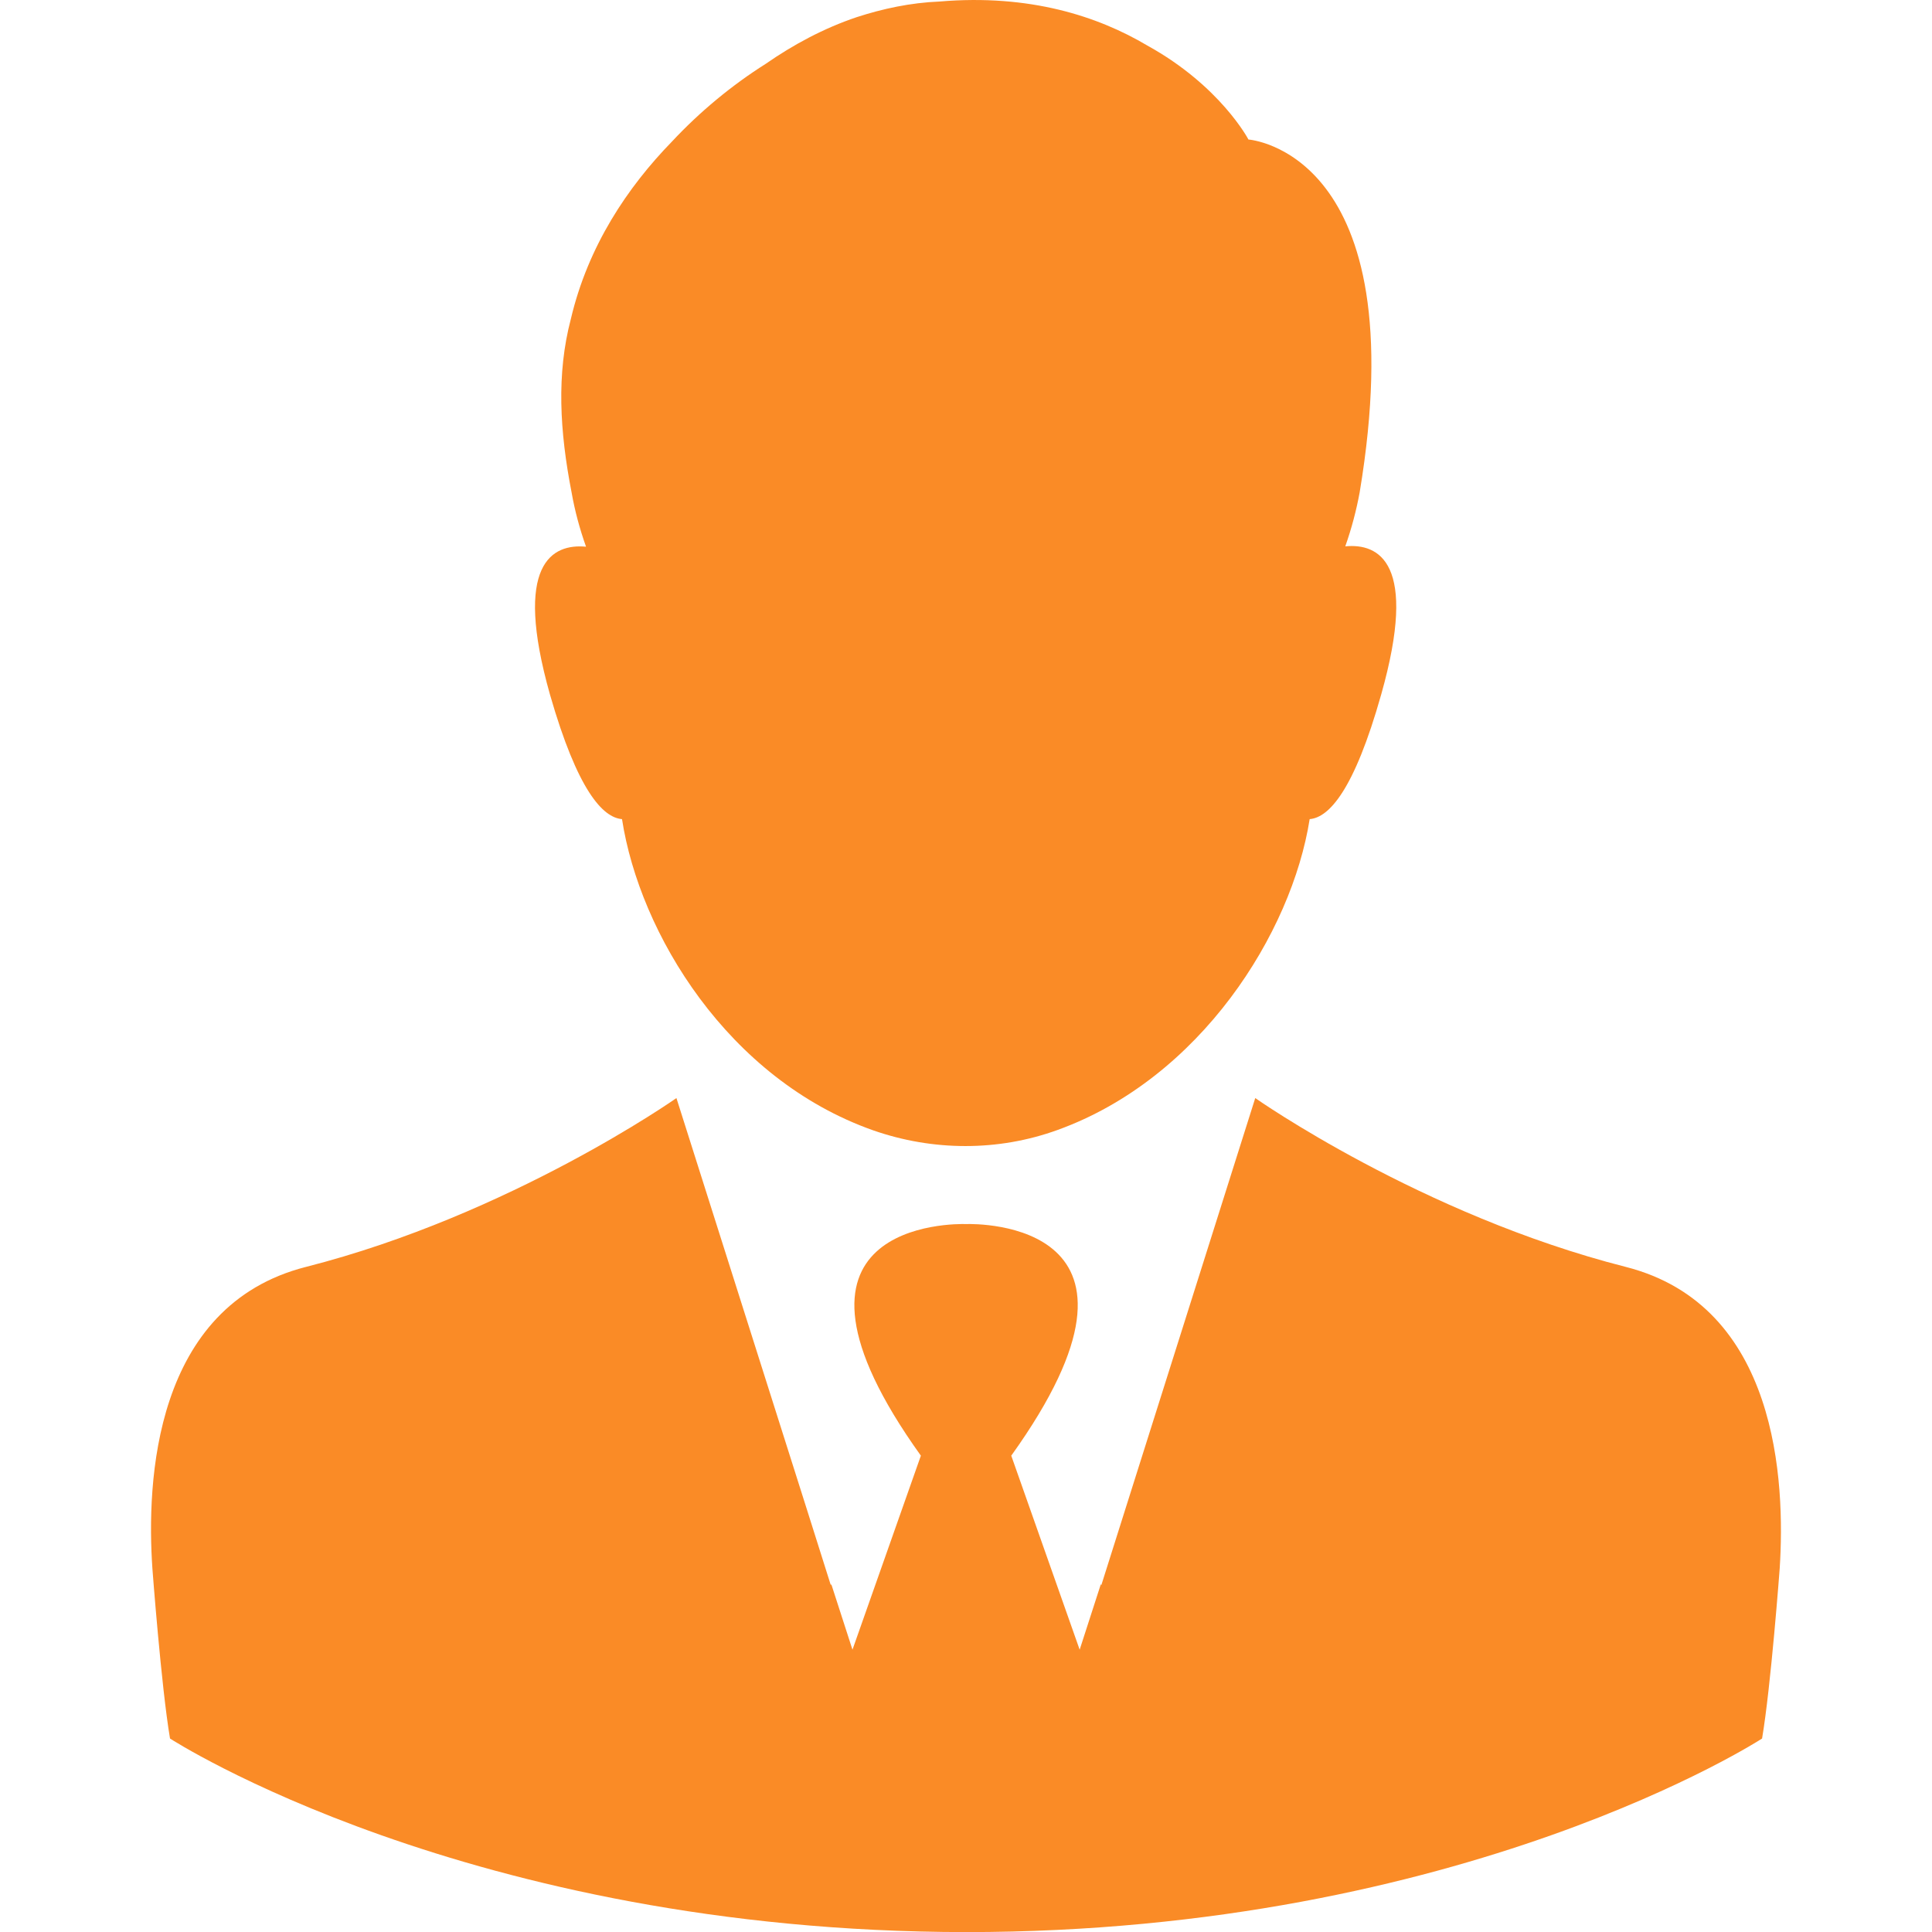 <svg width="42" height="42" viewBox="0 0 42 42" fill="none" xmlns="http://www.w3.org/2000/svg">
<g id="businessman 1" clip-path="url(#clip0_1163_4718)">
<g id="Group">
<g id="Group_2">
<path id="Vector" d="M13.522 17.807C13.905 20.294 15.827 23.46 18.983 24.573C20.279 25.025 21.697 25.034 22.992 24.564C26.097 23.442 28.08 20.286 28.471 17.807C28.888 17.773 29.436 17.19 30.027 15.094C30.836 12.233 29.975 11.807 29.245 11.877C29.384 11.485 29.488 11.085 29.558 10.703C30.793 3.285 27.14 3.033 27.14 3.033C27.14 3.033 26.532 1.867 24.94 0.989C23.871 0.354 22.384 -0.133 20.427 0.033C19.792 0.059 19.192 0.189 18.627 0.372C17.905 0.615 17.244 0.972 16.644 1.389C15.914 1.85 15.218 2.424 14.609 3.076C13.644 4.067 12.783 5.346 12.409 6.937C12.096 8.129 12.166 9.372 12.427 10.711C12.496 11.103 12.601 11.494 12.74 11.885C12.009 11.816 11.148 12.242 11.957 15.103C12.557 17.19 13.105 17.773 13.522 17.807Z" fill="#FA8B26"/>
<path id="Vector_2" d="M35.341 27.541C30.897 26.41 27.288 23.871 27.288 23.871L24.471 32.785L23.941 34.463L23.932 34.437L23.471 35.863L21.984 31.645C25.636 26.549 21.245 26.602 21.001 26.61C20.758 26.602 16.366 26.549 20.019 31.645L18.532 35.863L18.071 34.437L18.062 34.463L17.532 32.785L14.705 23.871C14.705 23.871 11.096 26.41 6.653 27.541C3.339 28.384 3.183 32.211 3.313 34.098C3.313 34.098 3.505 36.663 3.696 37.794C3.696 37.794 10.166 41.994 21.001 42.002C31.837 42.002 38.306 37.794 38.306 37.794C38.498 36.663 38.689 34.098 38.689 34.098C38.811 32.211 38.654 28.384 35.341 27.541Z" fill="#FA8B26"/>
</g>
</g>
</g>
<defs>
<clipPath id="clip0_1163_4718">
<rect width="42" height="42" fill="white"/>
</clipPath>
</defs>
</svg>